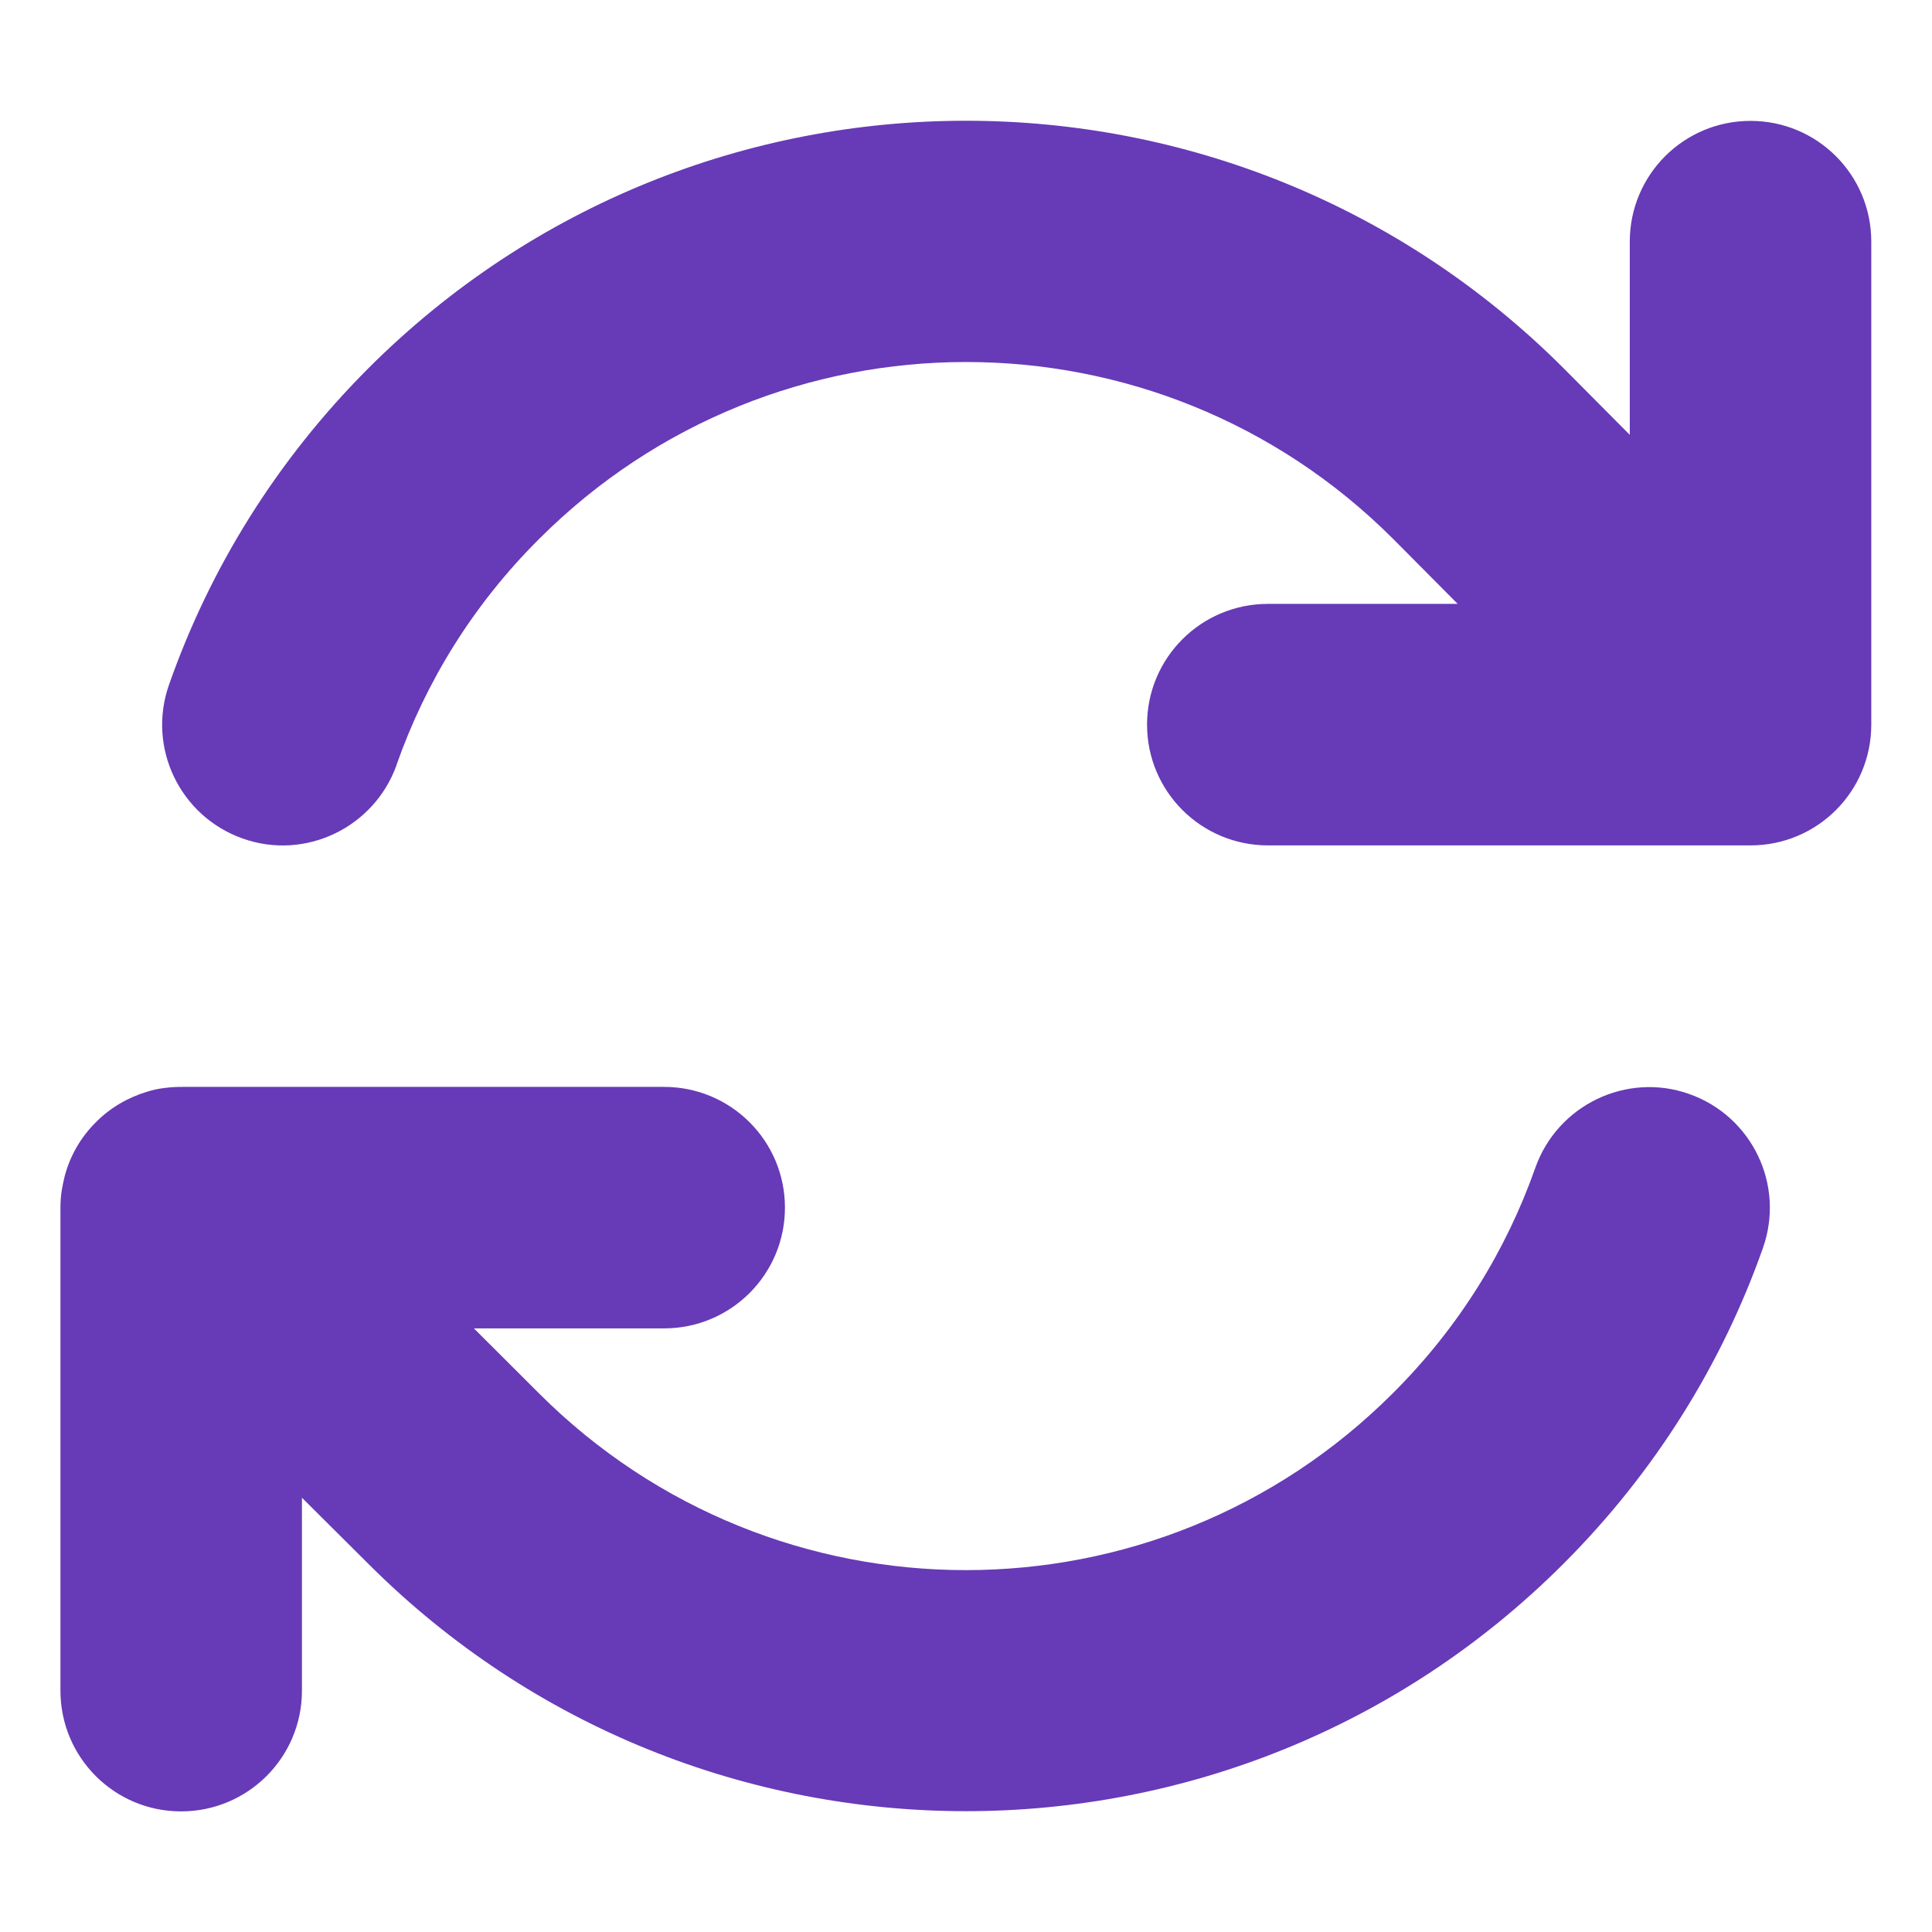 <svg width="14" height="14" viewBox="0 0 14 14" fill="none" xmlns="http://www.w3.org/2000/svg">
<path d="M2.874 5.541C3.084 4.944 3.426 4.384 3.907 3.905C5.616 2.196 8.386 2.196 10.095 3.905L10.563 4.376H9.188C8.704 4.376 8.312 4.767 8.312 5.251C8.312 5.735 8.704 6.126 9.188 6.126H12.674H12.685C13.169 6.126 13.56 5.735 13.56 5.251V1.751C13.56 1.267 13.169 0.876 12.685 0.876C12.201 0.876 11.81 1.267 11.81 1.751V3.151L11.331 2.669C8.939 0.277 5.061 0.277 2.669 2.669C2.002 3.337 1.52 4.121 1.225 4.961C1.064 5.417 1.304 5.915 1.758 6.076C2.212 6.238 2.712 5.997 2.874 5.543V5.541ZM1.066 7.911C0.93 7.952 0.798 8.026 0.692 8.135C0.582 8.245 0.509 8.376 0.47 8.518C0.462 8.551 0.454 8.587 0.448 8.622C0.44 8.669 0.438 8.715 0.438 8.762V12.251C0.438 12.735 0.829 13.126 1.312 13.126C1.796 13.126 2.188 12.735 2.188 12.251V10.853L2.669 11.332C5.061 13.722 8.939 13.722 11.329 11.332C11.996 10.665 12.48 9.88 12.775 9.043C12.936 8.587 12.696 8.089 12.242 7.928C11.788 7.766 11.287 8.007 11.126 8.461C10.916 9.057 10.574 9.617 10.093 10.096C8.384 11.805 5.614 11.805 3.905 10.096L3.902 10.093L3.434 9.626H4.812C5.296 9.626 5.688 9.235 5.688 8.751C5.688 8.267 5.296 7.876 4.812 7.876H1.323C1.28 7.876 1.236 7.878 1.192 7.884C1.148 7.889 1.107 7.898 1.066 7.911Z" fill="#673AB7"/>
</svg>
